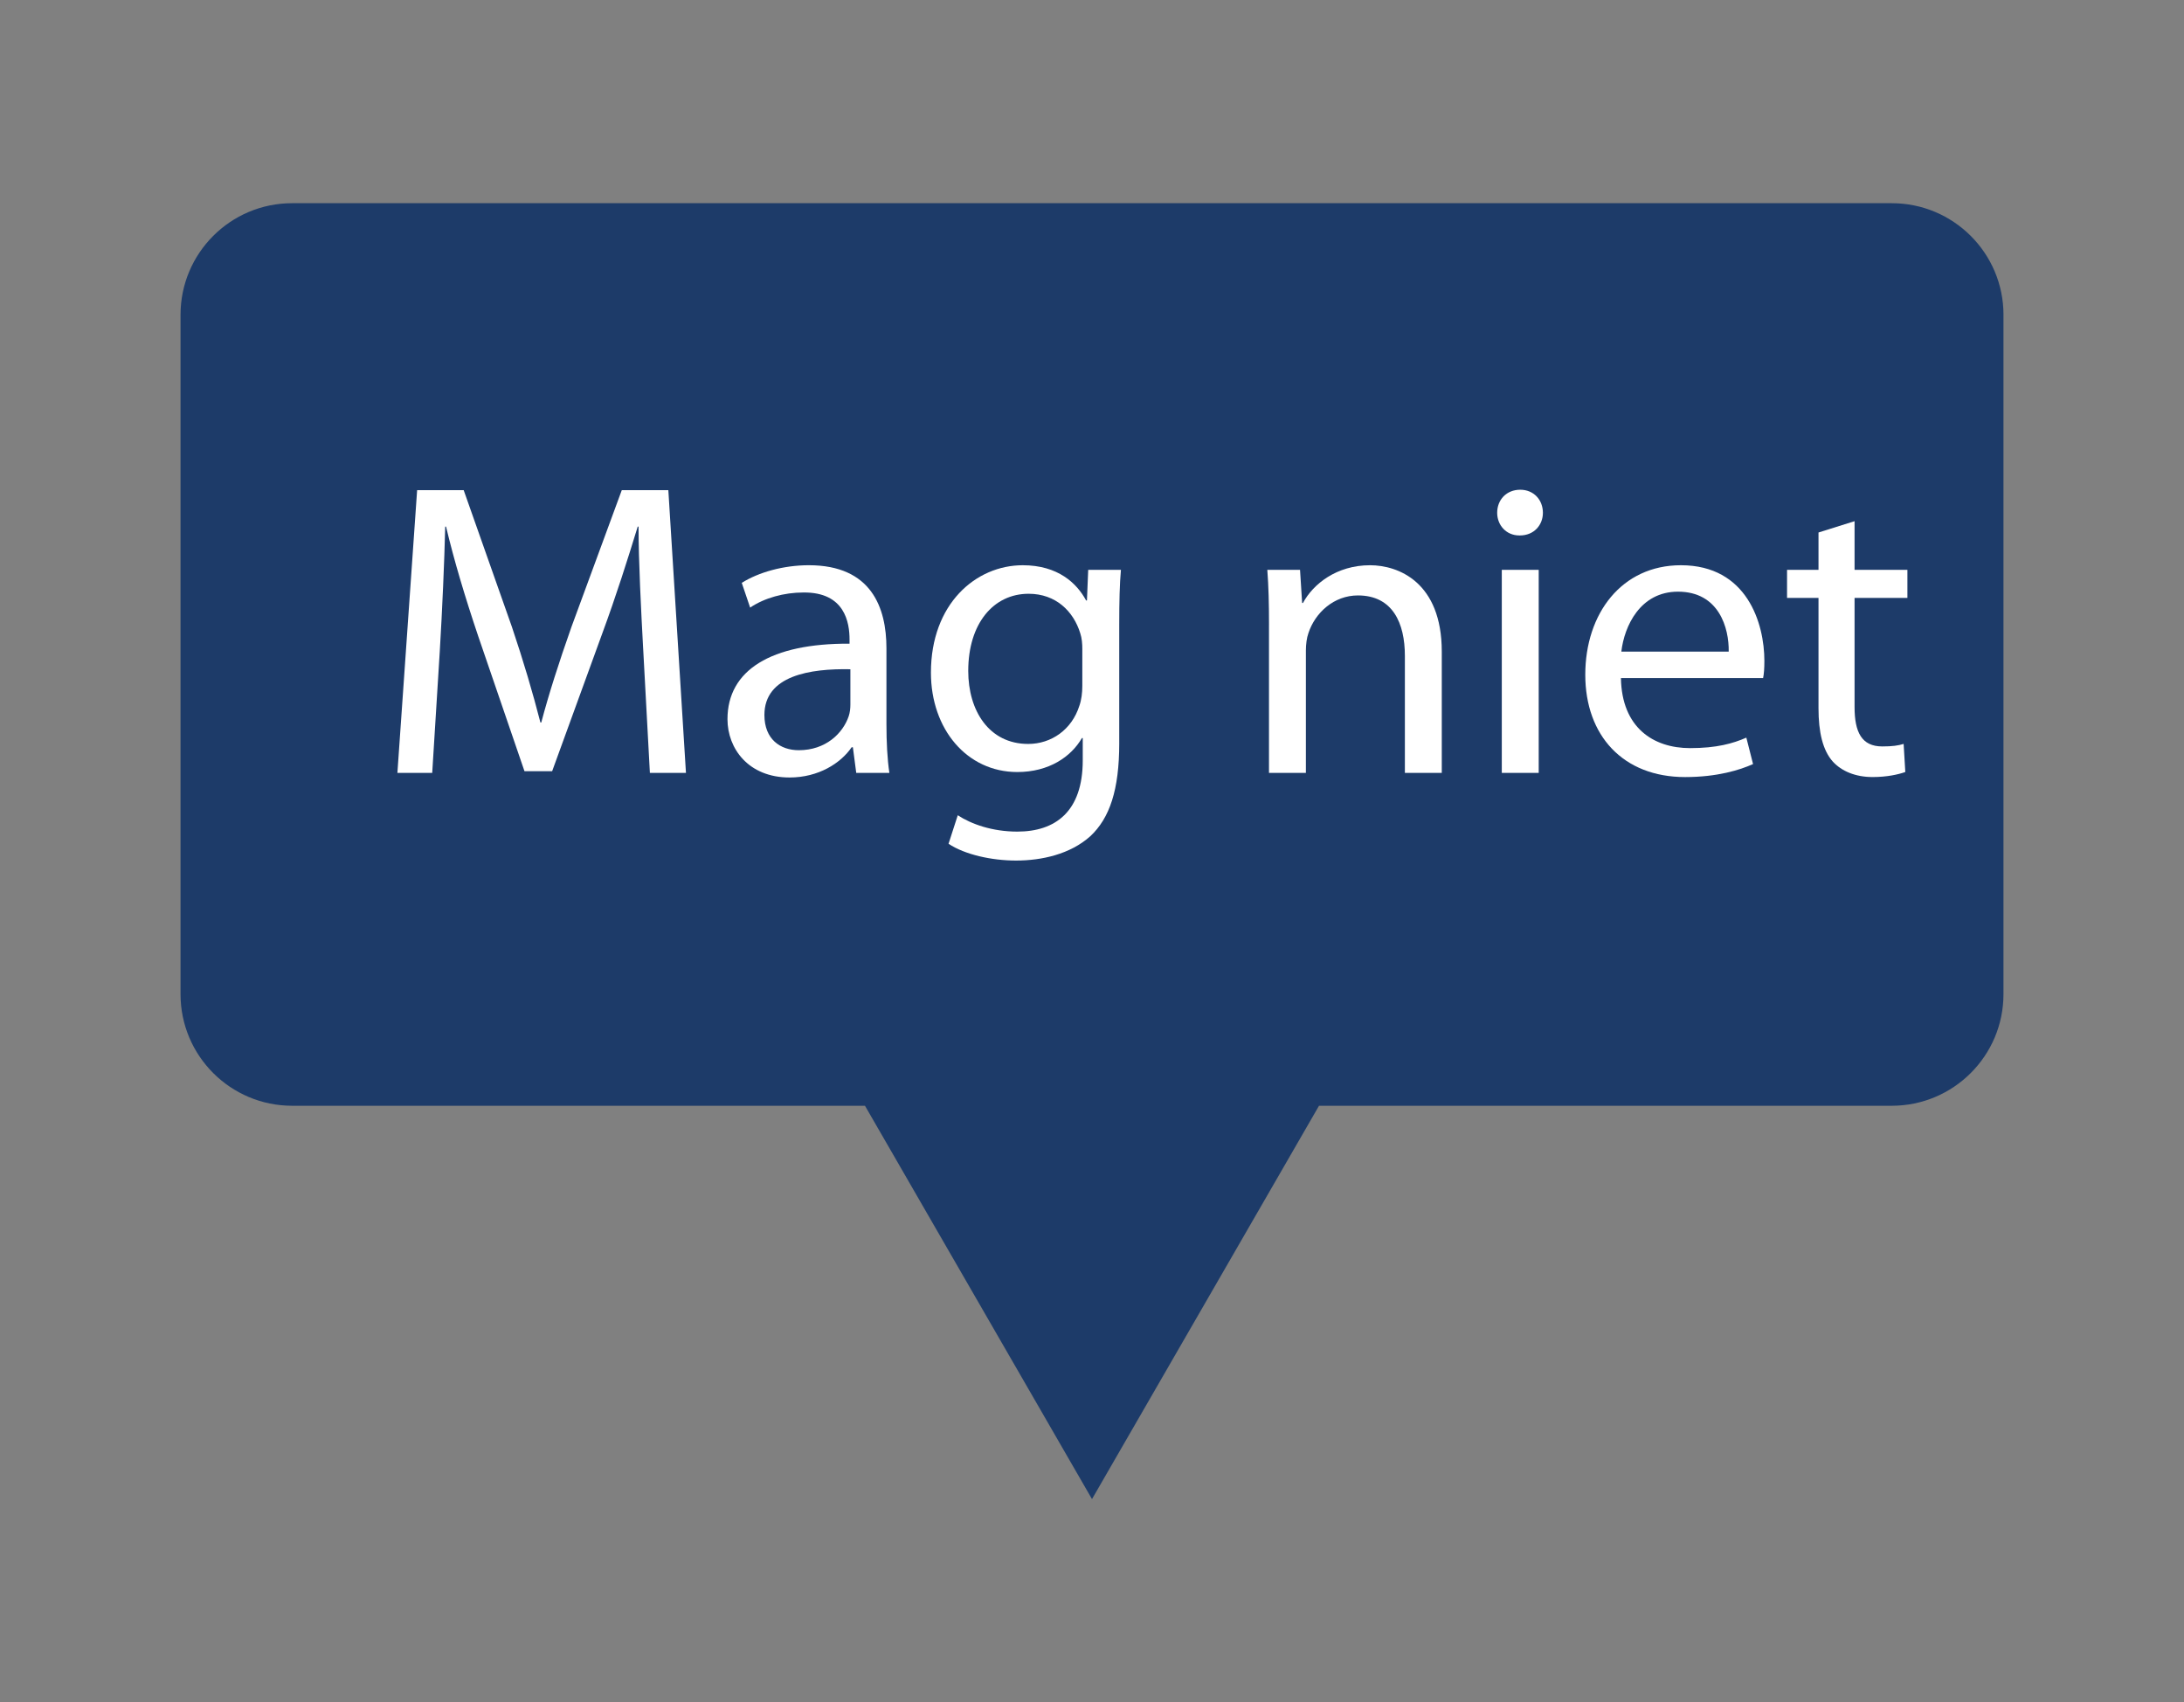 <?xml version="1.0" encoding="UTF-8"?>
<svg id="Laag_1" xmlns="http://www.w3.org/2000/svg" viewBox="0 0 177.027 137.963">
  <rect x="0" y="0" width="177.027" height="137.963" fill="#808080" stroke="none"/>
  <defs>
    <style>
      .cls-1 {
        fill: #fff;
      }

      .cls-2 {
        fill: #1d3b69;
      }
    </style>
  </defs>
  <path class="cls-2" d="M162.394,25.517v55.051c0,4.999-4.058,9.049-9.058,9.049h-46.422l-18.401,31.878-18.401-31.878H23.682c-4.999,0-9.049-4.05-9.049-9.049V25.517c0-4.999,4.05-9.049,9.049-9.049h129.655c4.999,0,9.058,4.05,9.058,9.049Z"/>
  <g>
    <path class="cls-1" d="M52.132,52.575c-.17-3.162-.373-7.072-.373-9.894h-.068c-.816,2.651-1.734,5.575-2.89,8.703l-4.046,11.117h-2.243l-3.74-10.913c-1.088-3.229-1.972-6.188-2.617-8.907h-.068c-.068,2.855-.238,6.697-.442,10.131l-.611,9.825h-2.822l1.599-22.914h3.773l3.909,11.083c.952,2.822,1.7,5.372,2.312,7.751h.068c.612-2.312,1.428-4.861,2.448-7.751l4.079-11.083h3.773l1.428,22.914h-2.924l-.544-10.062Z"/>
    <path class="cls-1" d="M71.852,58.695c0,1.428.068,2.821.238,3.943h-2.686l-.272-2.074h-.102c-.884,1.292-2.687,2.448-5.032,2.448-3.331,0-5.031-2.346-5.031-4.726,0-3.978,3.536-6.153,9.894-6.119v-.34c0-1.36-.374-3.842-3.74-3.808-1.563,0-3.161.441-4.317,1.224l-.68-2.006c1.359-.85,3.365-1.428,5.439-1.428,5.065,0,6.289,3.434,6.289,6.731v6.153ZM68.929,54.24c-3.264-.067-6.969.511-6.969,3.706,0,1.972,1.292,2.855,2.787,2.855,2.176,0,3.57-1.359,4.046-2.754.102-.306.136-.646.136-.951v-2.856Z"/>
    <path class="cls-1" d="M90.722,60.224c0,3.808-.781,6.086-2.346,7.548-1.632,1.462-3.943,1.972-6.017,1.972-1.973,0-4.148-.477-5.474-1.36l.748-2.312c1.088.714,2.787,1.326,4.827,1.326,3.06,0,5.304-1.598,5.304-5.779v-1.802h-.068c-.884,1.529-2.686,2.753-5.235,2.753-4.08,0-7.003-3.467-7.003-8.057,0-5.575,3.638-8.703,7.445-8.703,2.855,0,4.385,1.462,5.133,2.855h.068l.102-2.481h2.652c-.103,1.155-.137,2.516-.137,4.487v9.553ZM87.73,52.643c0-.476-.034-.918-.17-1.326-.544-1.768-1.972-3.195-4.182-3.195-2.855,0-4.896,2.414-4.896,6.256,0,3.195,1.666,5.915,4.861,5.915,1.87,0,3.536-1.156,4.147-3.094.17-.476.238-1.054.238-1.598v-2.958Z"/>
    <path class="cls-1" d="M102.861,50.637c0-1.733-.034-3.094-.137-4.453h2.652l.17,2.686h.067c.816-1.53,2.72-3.06,5.439-3.06,2.278,0,5.813,1.359,5.813,7.003v9.825h-2.991v-9.485c0-2.651-.986-4.896-3.808-4.896-1.938,0-3.468,1.395-4.012,3.06-.136.374-.204.918-.204,1.395v9.927h-2.991v-12.001Z"/>
    <path class="cls-1" d="M123.158,43.396c-1.088,0-1.802-.85-1.802-1.836,0-1.054.748-1.869,1.87-1.869,1.088,0,1.836.815,1.836,1.869,0,.986-.714,1.836-1.87,1.836h-.034ZM121.73,62.638v-16.454h2.992v16.454h-2.992Z"/>
    <path class="cls-1" d="M131.387,54.954c.067,4.012,2.617,5.678,5.609,5.678,2.142,0,3.468-.374,4.556-.85l.544,2.142c-1.055.476-2.89,1.054-5.508,1.054-5.031,0-8.091-3.365-8.091-8.295,0-4.964,2.957-8.873,7.751-8.873,5.371,0,6.766,4.726,6.766,7.751,0,.612-.034,1.054-.103,1.394h-11.524ZM140.123,52.813c.034-1.903-.781-4.861-4.113-4.861-3.06,0-4.352,2.788-4.59,4.861h8.703Z"/>
    <path class="cls-1" d="M150.324,42.239v3.944h4.283v2.277h-4.283v8.839c0,2.04.577,3.196,2.243,3.196.816,0,1.292-.068,1.734-.204l.136,2.277c-.578.204-1.496.408-2.651.408-1.395,0-2.517-.476-3.23-1.258-.815-.918-1.155-2.38-1.155-4.317v-8.941h-2.55v-2.277h2.55v-3.026l2.924-.918Z"/>
  </g>
</svg>